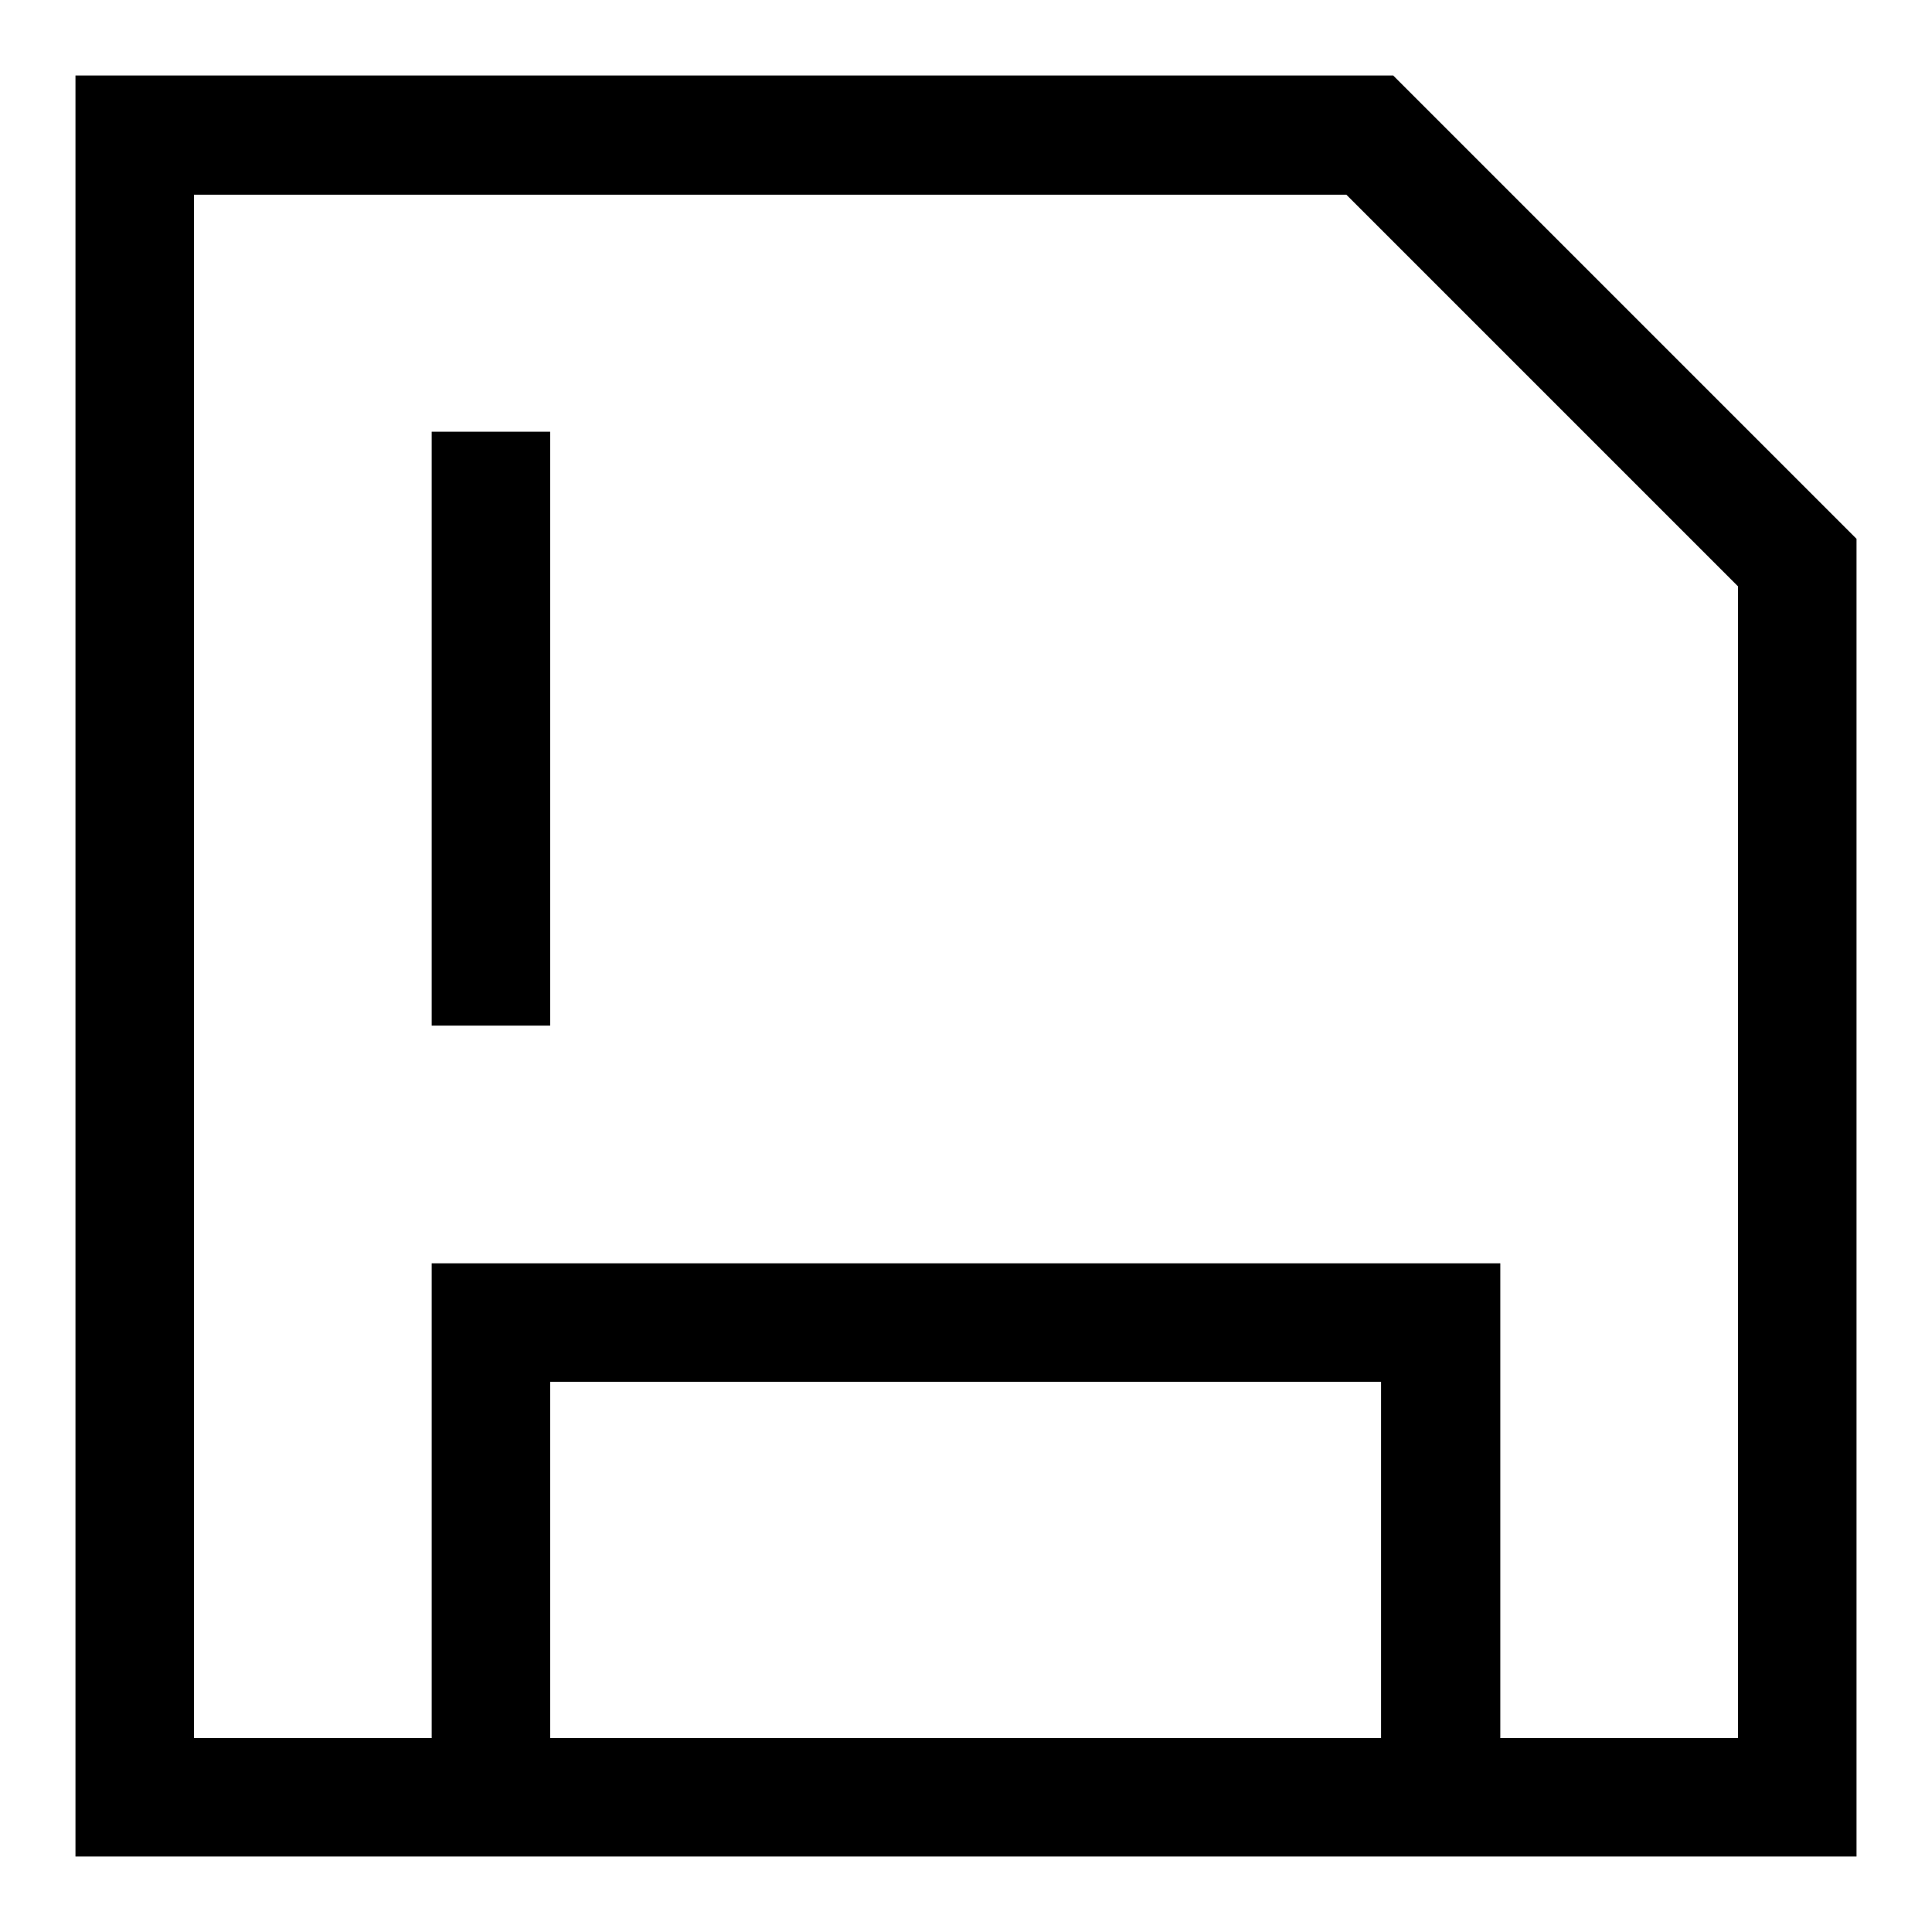 <?xml version="1.0" encoding="utf-8"?>
<!-- Svg Vector Icons : http://www.onlinewebfonts.com/icon -->
<!DOCTYPE svg PUBLIC "-//W3C//DTD SVG 1.1//EN" "http://www.w3.org/Graphics/SVG/1.1/DTD/svg11.dtd">
<svg version="1.1" xmlns="http://www.w3.org/2000/svg" xmlns:xlink="http://www.w3.org/1999/xlink" x="0px" y="0px" viewBox="0 0 256 256" enable-background="new 0 0 256 256" xml:space="preserve">
<g> <path fill="#000000" d="M198.8,183.1v47.2h31.5V77.7l-51.9-51.9H25.7v204.5h31.5v-62.9h15.7v62.9h110.1v-47.2H72.9v-15.7h125.9 V183.1L198.8,183.1z M184.6,10L246,71.4V246H10V10H184.6L184.6,10z M57.2,57.2h15.7v78.7H57.2V57.2z"/></g>
</svg>